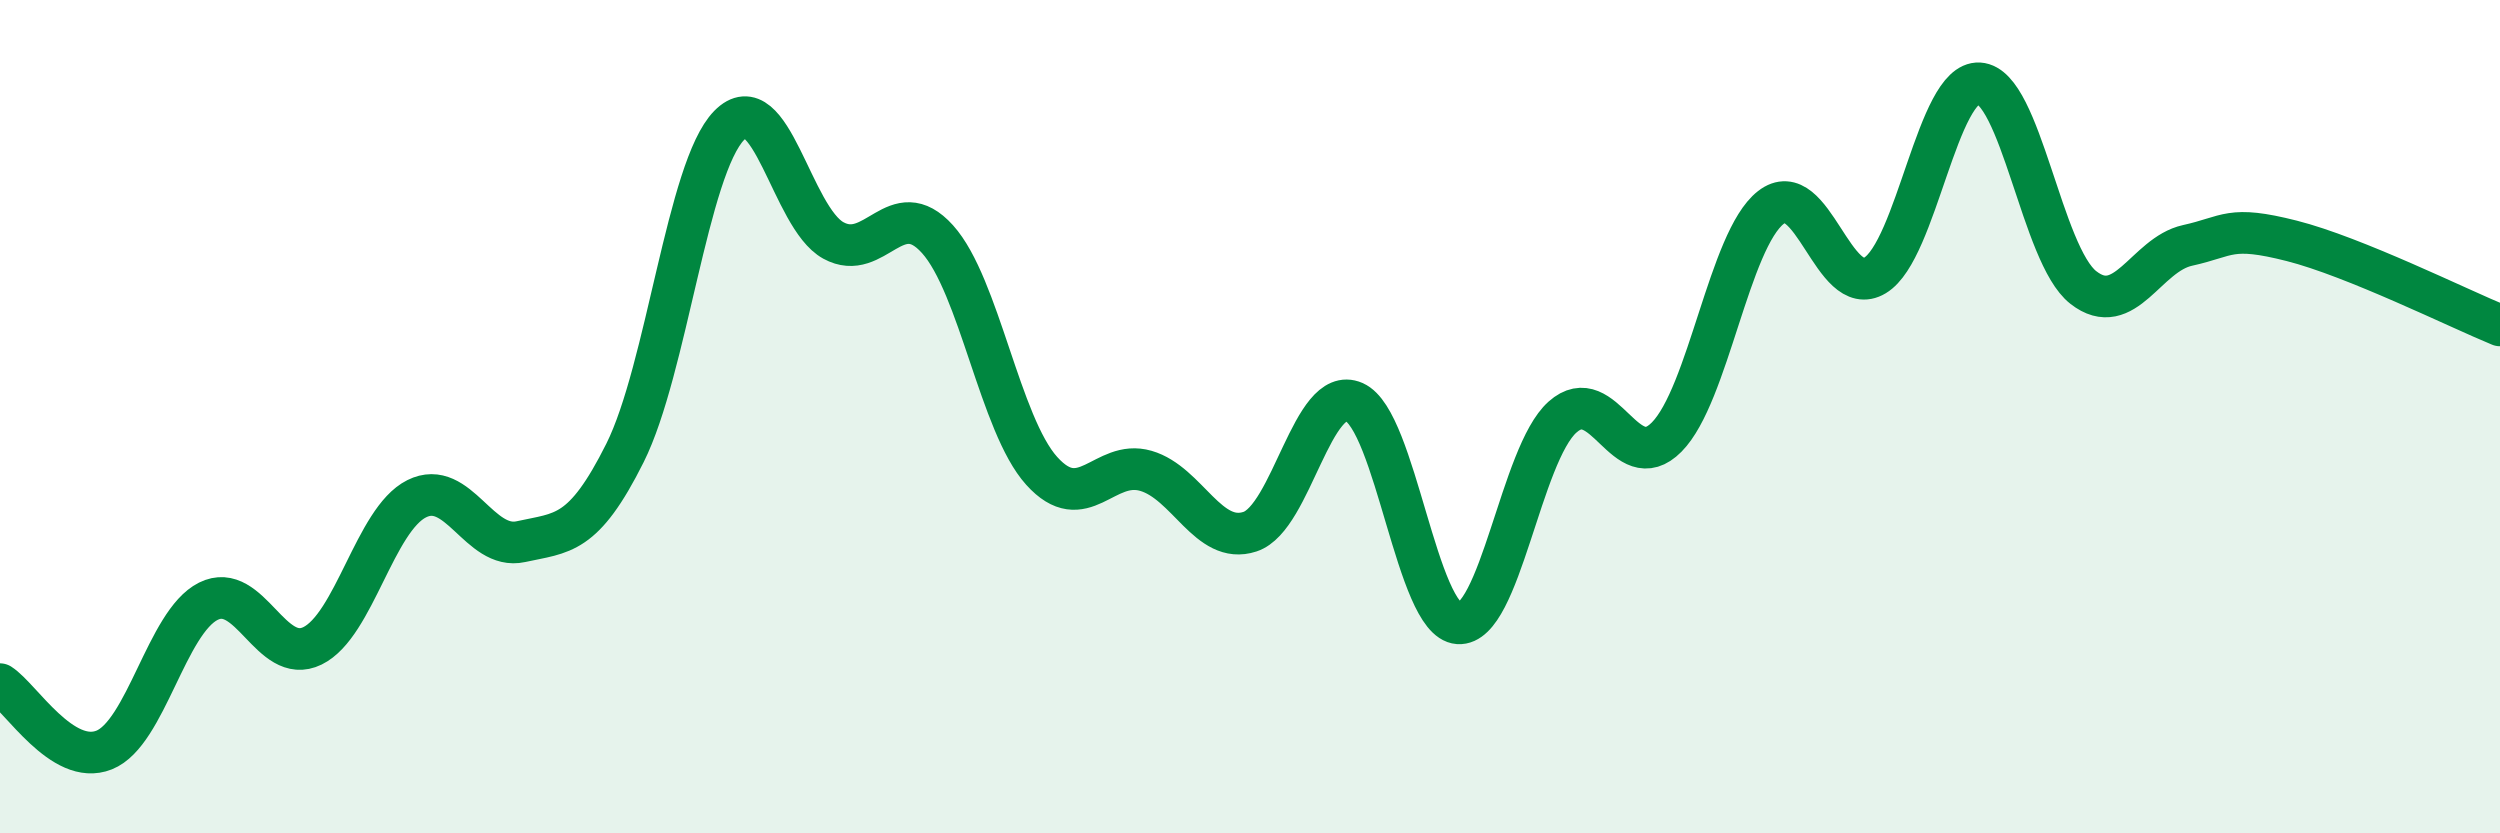 
    <svg width="60" height="20" viewBox="0 0 60 20" xmlns="http://www.w3.org/2000/svg">
      <path
        d="M 0,16.42 C 0.5,16.74 1.5,18.4 2.5,18 C 3.5,17.6 4,14.93 5,14.43 C 6,13.93 6.5,15.99 7.5,15.5 C 8.5,15.01 9,12.47 10,11.97 C 11,11.47 11.5,13.22 12.5,13 C 13.5,12.78 14,12.87 15,10.87 C 16,8.87 16.5,4.03 17.5,3.01 C 18.5,1.99 19,5.22 20,5.77 C 21,6.32 21.5,4.63 22.5,5.74 C 23.5,6.85 24,10.19 25,11.3 C 26,12.41 26.5,11.01 27.5,11.3 C 28.5,11.59 29,13.09 30,12.76 C 31,12.43 31.5,9.21 32.5,9.65 C 33.5,10.09 34,14.89 35,14.96 C 36,15.03 36.5,10.9 37.5,10.01 C 38.5,9.12 39,11.5 40,10.49 C 41,9.48 41.5,5.76 42.5,4.98 C 43.5,4.2 44,7.21 45,6.61 C 46,6.01 46.5,1.94 47.5,2 C 48.5,2.06 49,6.12 50,6.9 C 51,7.68 51.5,6.11 52.5,5.89 C 53.5,5.67 53.5,5.4 55,5.78 C 56.5,6.16 59,7.4 60,7.81L60 20L0 20Z"
        fill="#008740"
        opacity="0.1"
        stroke-linecap="round"
        stroke-linejoin="round"
      />
      <path
        d="M 0,16.42 C 0.5,16.74 1.5,18.4 2.5,18 C 3.5,17.6 4,14.93 5,14.43 C 6,13.93 6.5,15.99 7.5,15.5 C 8.5,15.01 9,12.47 10,11.97 C 11,11.47 11.5,13.22 12.5,13 C 13.5,12.78 14,12.87 15,10.87 C 16,8.87 16.5,4.03 17.5,3.01 C 18.5,1.99 19,5.22 20,5.77 C 21,6.32 21.5,4.63 22.5,5.74 C 23.5,6.85 24,10.19 25,11.3 C 26,12.41 26.5,11.01 27.5,11.3 C 28.5,11.59 29,13.09 30,12.76 C 31,12.43 31.5,9.21 32.5,9.65 C 33.5,10.09 34,14.89 35,14.96 C 36,15.03 36.5,10.9 37.5,10.01 C 38.5,9.12 39,11.5 40,10.49 C 41,9.48 41.5,5.76 42.5,4.98 C 43.5,4.2 44,7.21 45,6.61 C 46,6.01 46.5,1.94 47.5,2 C 48.5,2.06 49,6.12 50,6.9 C 51,7.68 51.5,6.11 52.5,5.89 C 53.5,5.67 53.5,5.4 55,5.78 C 56.5,6.16 59,7.4 60,7.81"
        stroke="#008740"
        stroke-width="1"
        fill="none"
        stroke-linecap="round"
        stroke-linejoin="round"
      />
    </svg>
  